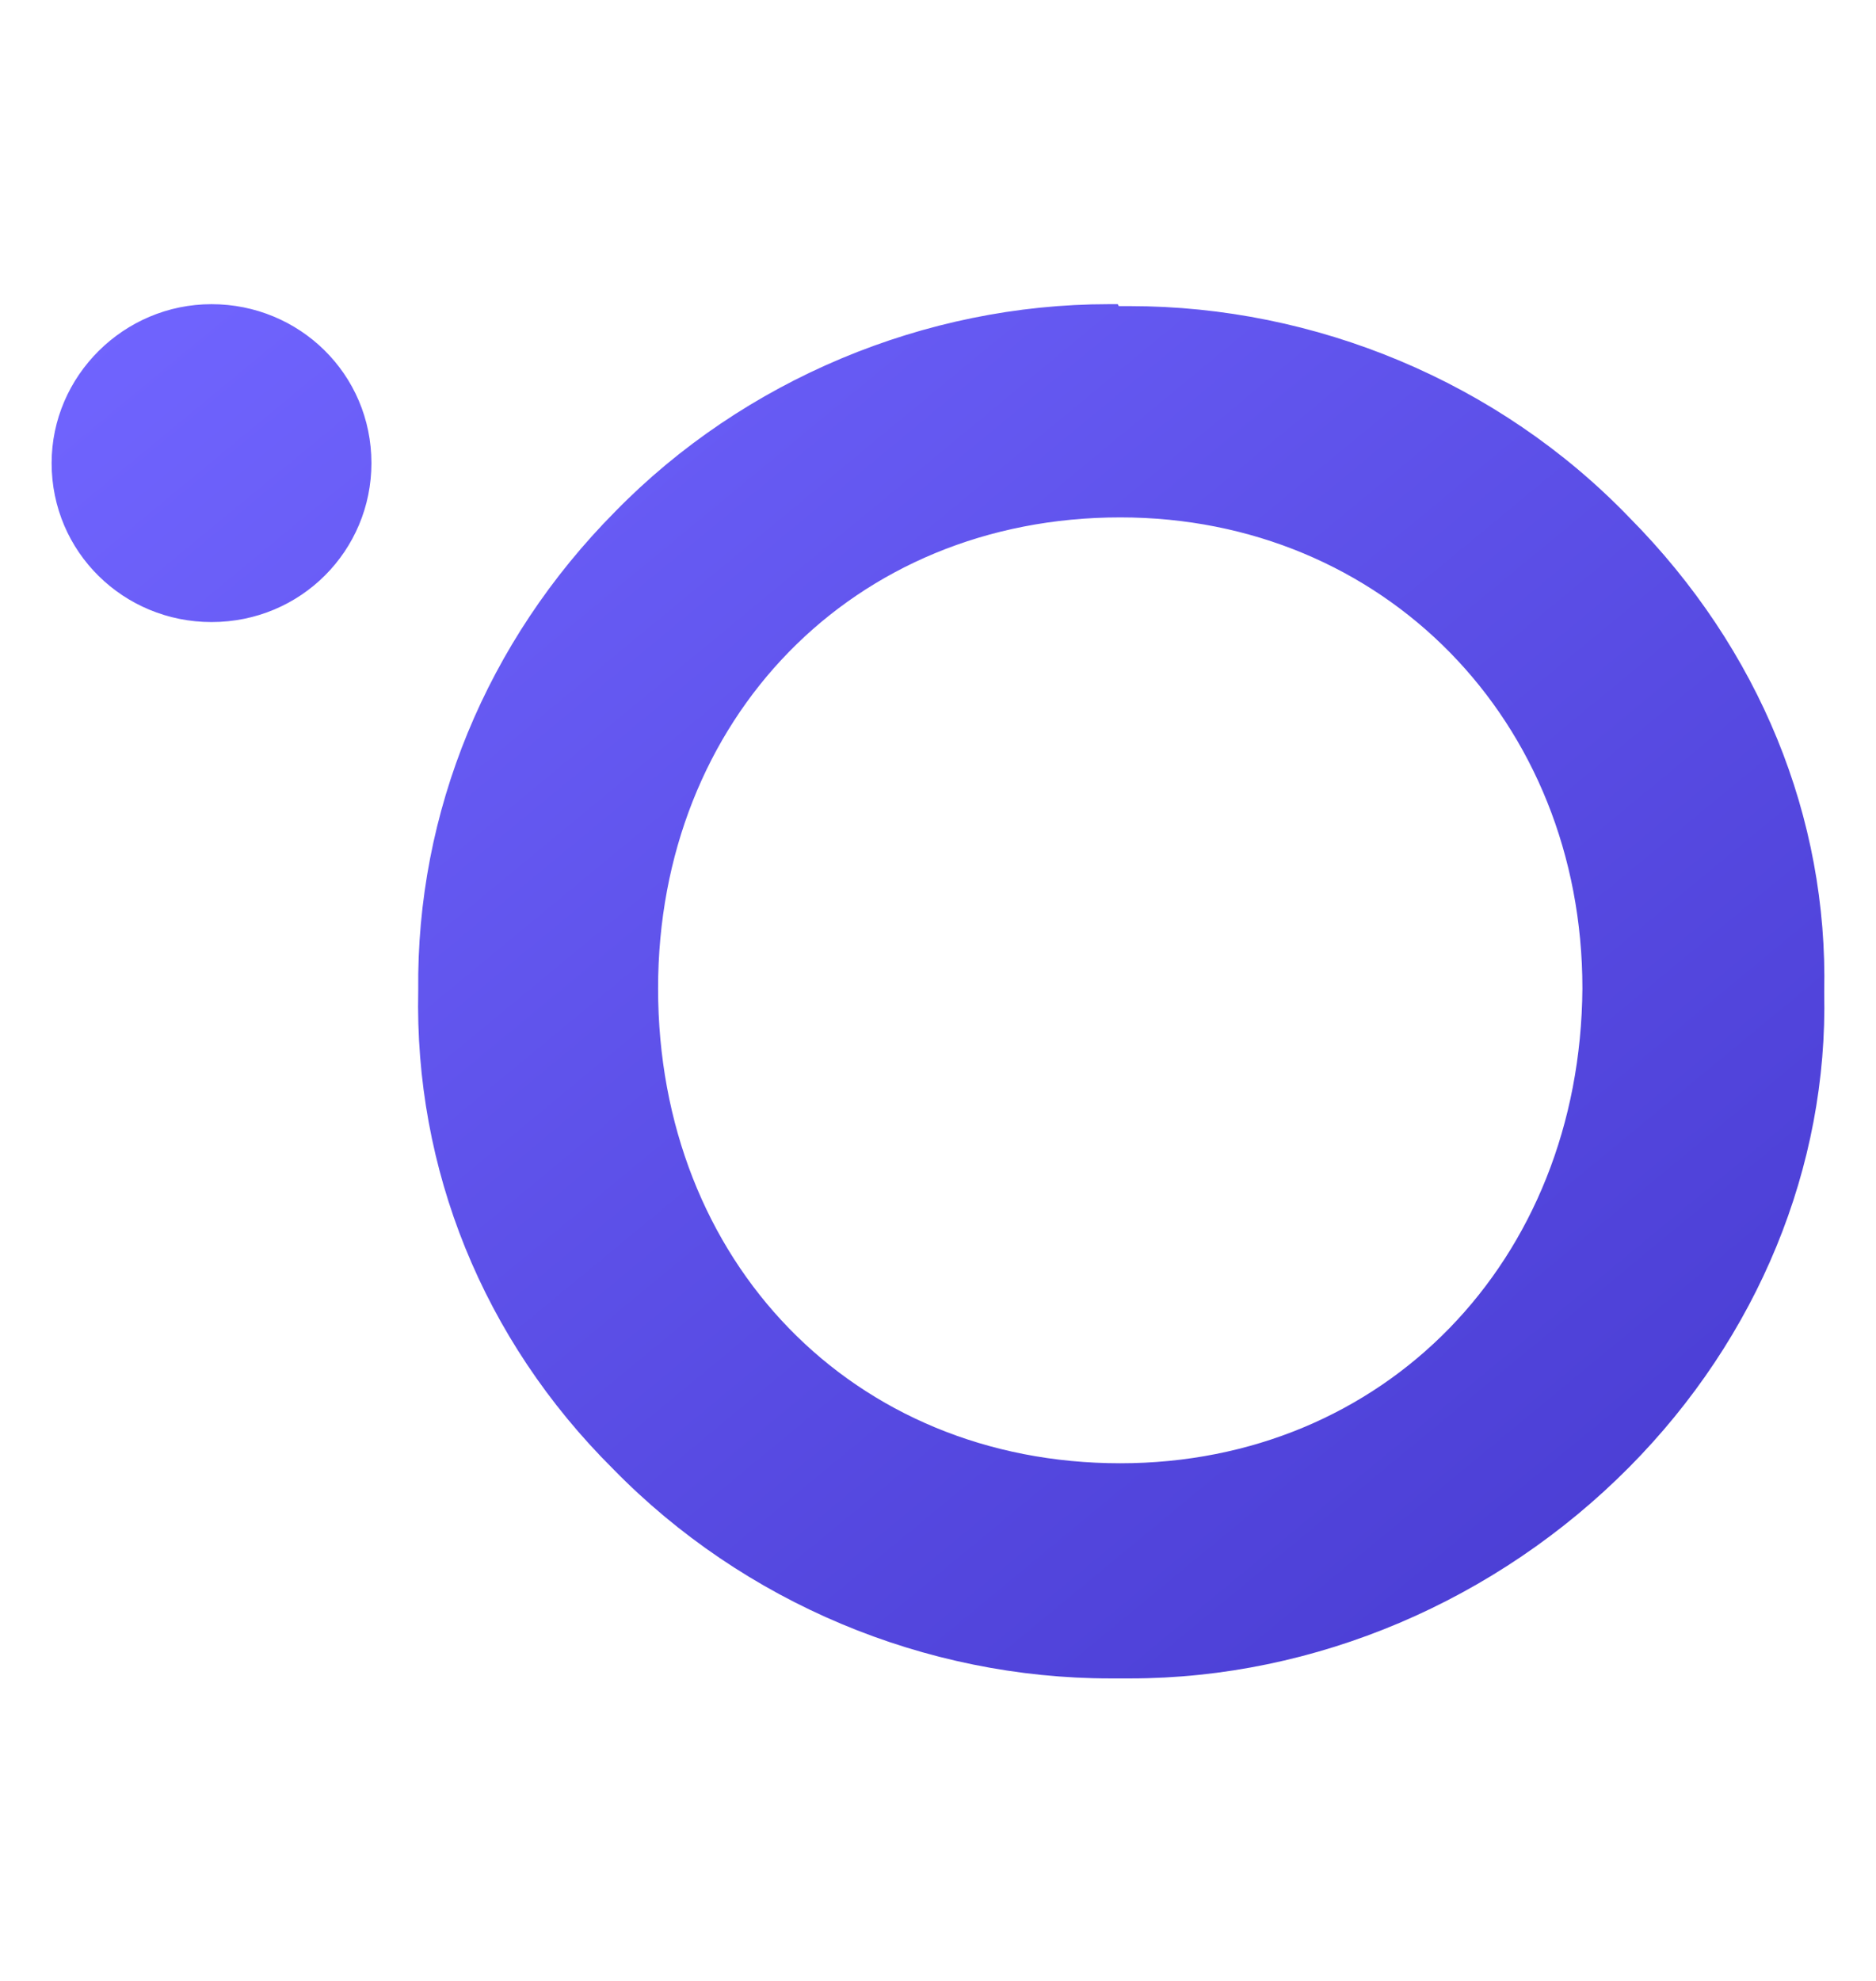 <?xml version="1.0" encoding="UTF-8"?> <svg xmlns="http://www.w3.org/2000/svg" xmlns:xlink="http://www.w3.org/1999/xlink" xmlns:xodm="http://www.corel.com/coreldraw/odm/2003" xml:space="preserve" width="180mm" height="190mm" version="1.1" style="shape-rendering:geometricPrecision; text-rendering:geometricPrecision; image-rendering:optimizeQuality; fill-rule:evenodd; clip-rule:evenodd" viewBox="0 0 18000 19000"> <defs> <style type="text/css"> .fil0 {fill:url(#id0);fill-rule:nonzero} </style> <linearGradient id="id0" gradientUnits="userSpaceOnUse" x1="17353.8" y1="16098.61" x2="4015.19" y2="-52.83"> <stop offset="0" style="stop-opacity:1; stop-color:#473AD0"></stop> <stop offset="1" style="stop-opacity:1; stop-color:#7165FF"></stop> </linearGradient> </defs> <g id="Слой_x0020_1">  <path class="fil0" d="M495.28 4441.97c0,855.19 692.27,1524.51 1534.27,1524.51 860.66,0 1534.26,-687.91 1534.26,-1524.51 0,-855.19 -692.33,-1524.44 -1534.26,-1524.44 -842,0 -1534.27,687.84 -1534.27,1524.44zm5818.92 5038.24c0,-2584.16 1871.07,-4517.67 4434.39,-4517.67 2525.93,0 4434.39,1952.1 4434.39,4517.67 -18.73,2621.29 -1908.46,4554.8 -4434.39,4554.8 -2563.32,0 -4434.39,-1933.51 -4434.39,-4554.8zm4415.66 -6553.42c0,-5.12 -4.14,-9.26 -9.26,-9.26l-84.27 0c-1758.8,0 -3498.86,725.03 -4733.72,1989.22 -1234.87,1245.6 -1908.47,2881.68 -1889.8,4591.99 -37.4,1710.45 617.46,3346.45 1871.06,4592.05 1253.6,1282.79 2993.66,2007.82 4771.19,2007.82l93.53 0 93.53 0c1777.54,0 3517.6,-743.63 4789.93,-2026.41 1234.86,-1245.6 1908.46,-2881.67 1870.99,-4554.8 37.47,-1673.26 -617.39,-3290.67 -1870.99,-4554.86 -1253.6,-1301.38 -3012.39,-2026.42 -4789.93,-2026.42l-102.93 0c-5.12,0 -9.33,-4.14 -9.33,-9.33z"></path> </g> </svg> 